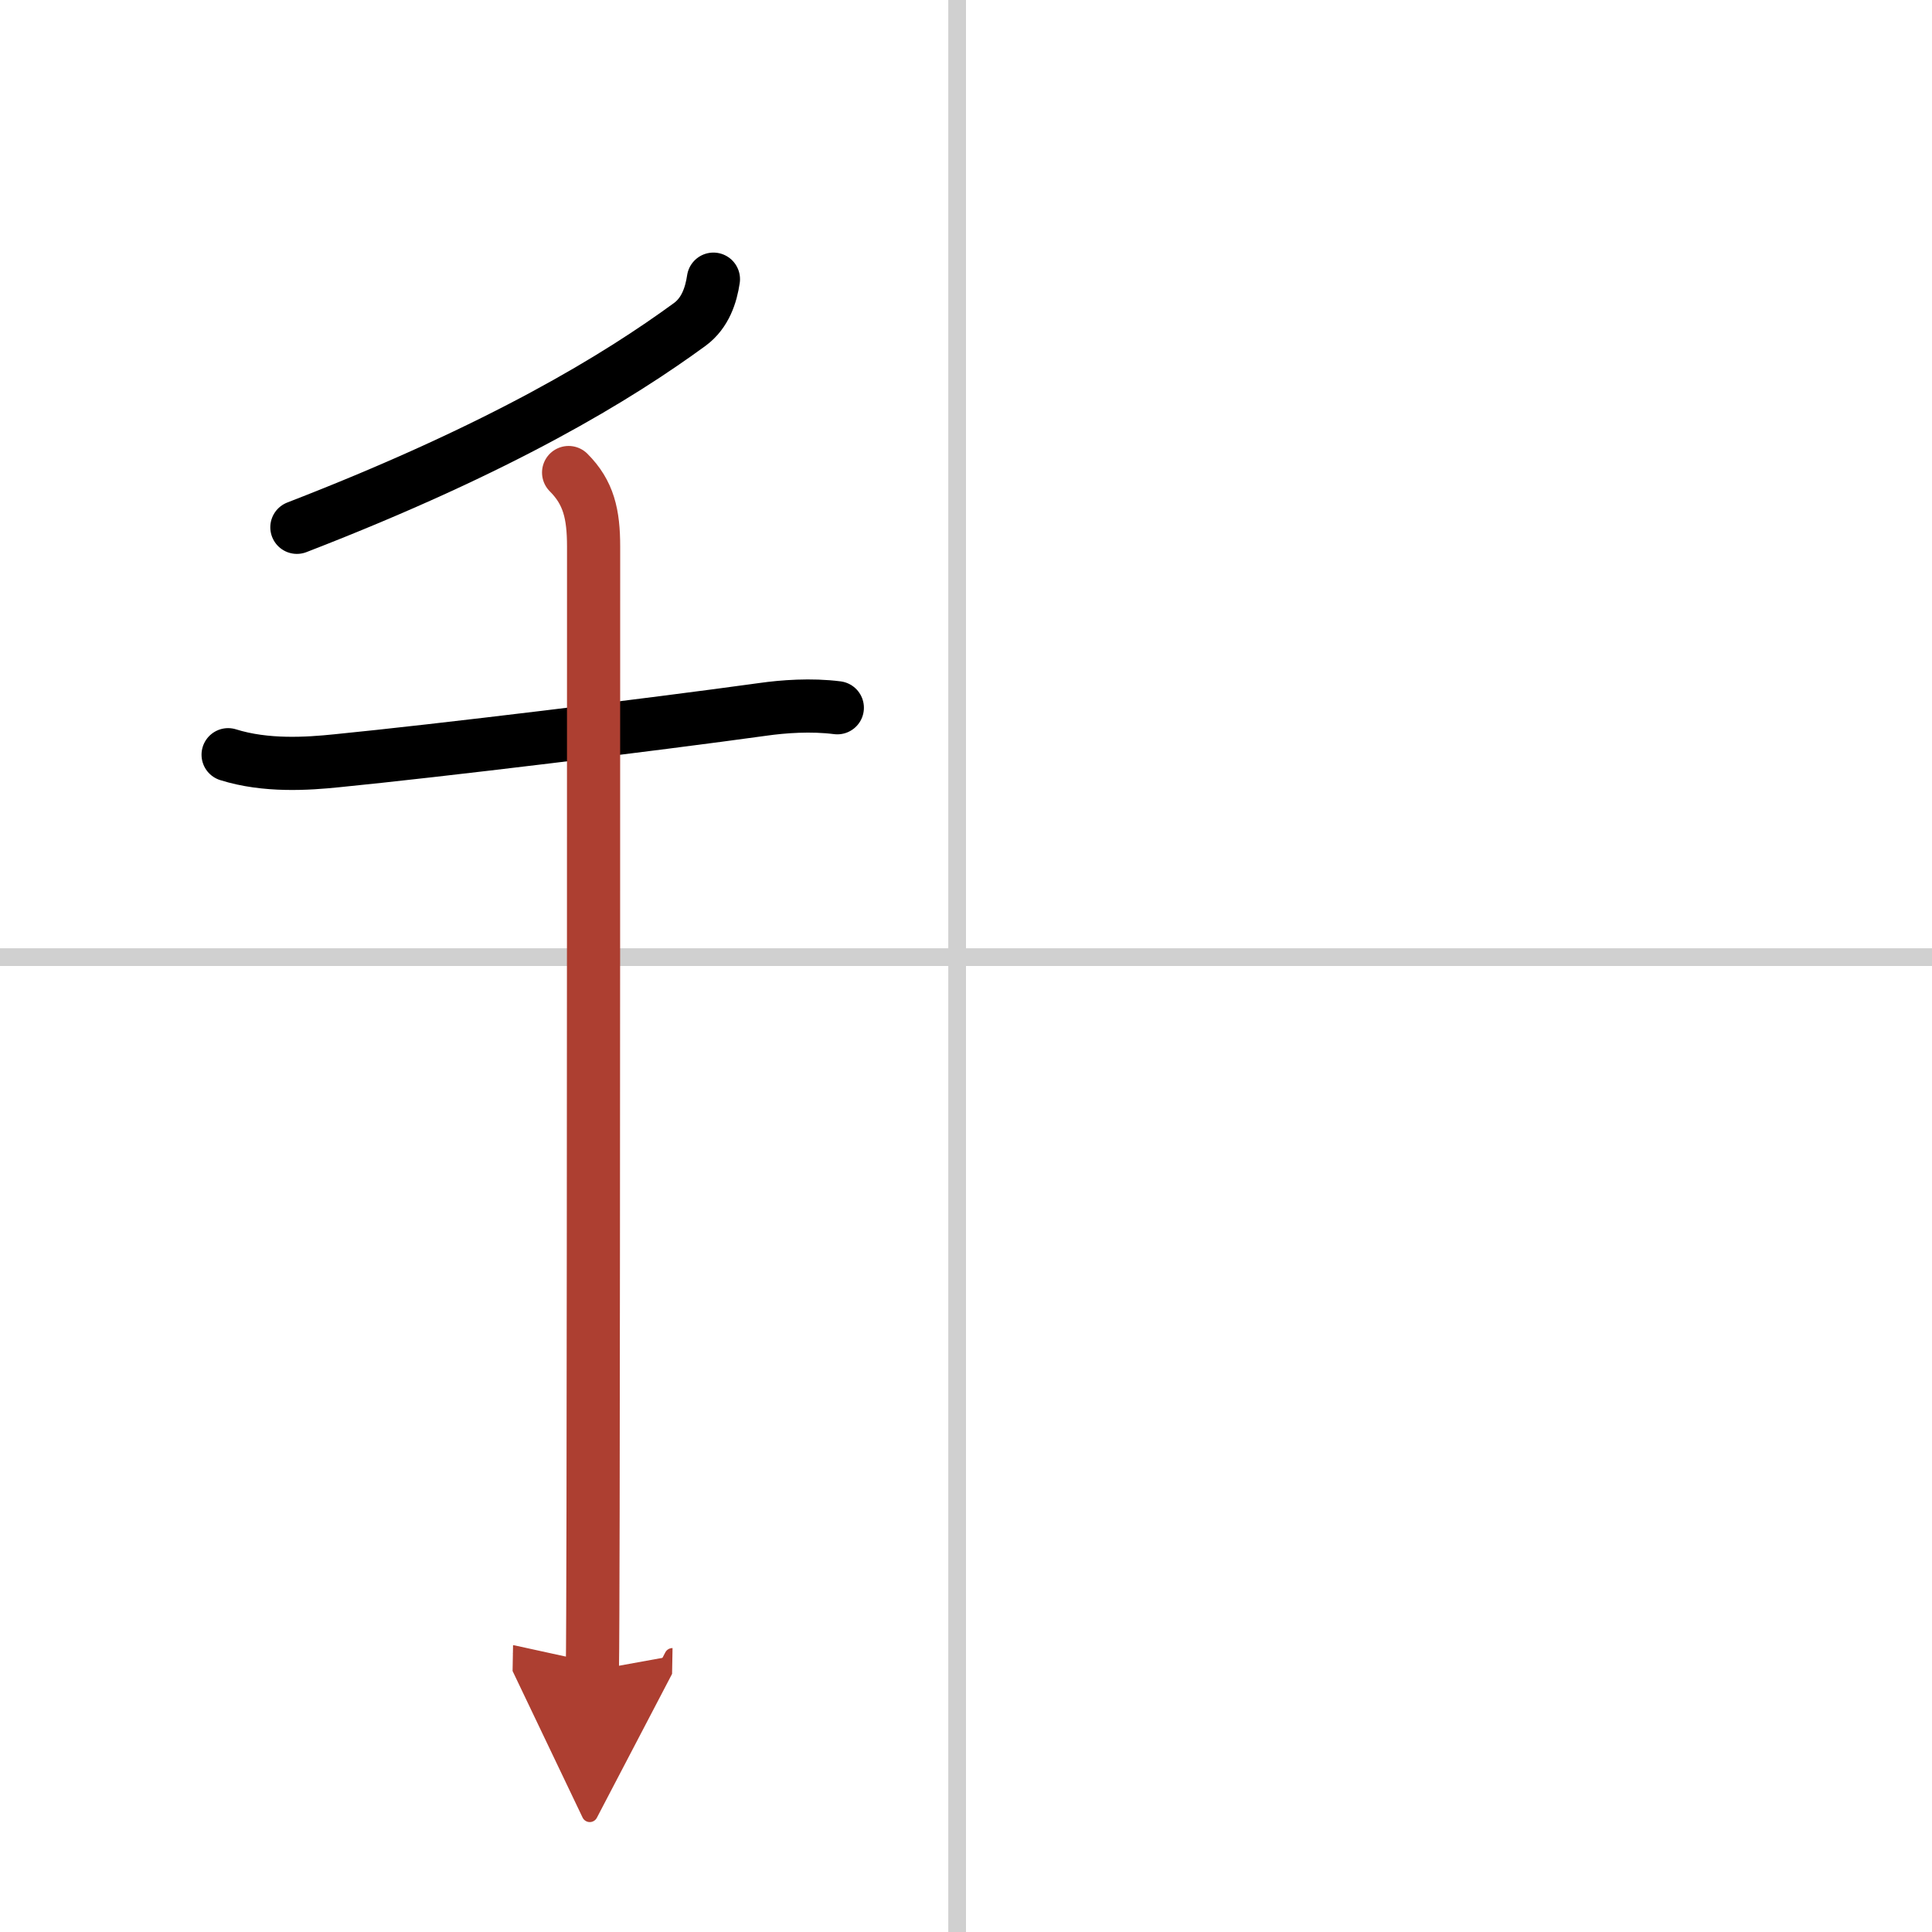 <svg width="400" height="400" viewBox="0 0 109 109" xmlns="http://www.w3.org/2000/svg"><defs><marker id="a" markerWidth="4" orient="auto" refX="1" refY="5" viewBox="0 0 10 10"><polyline points="0 0 10 5 0 10 1 5" fill="#ad3f31" stroke="#ad3f31"/></marker></defs><g fill="none" stroke="#000" stroke-linecap="round" stroke-linejoin="round" stroke-width="3"><rect width="100%" height="100%" fill="#fff" stroke="#fff"/><line x1="54" x2="54" y2="109" stroke="#d0d0d0" stroke-width="1"/><line x2="109" y1="54" y2="54" stroke="#d0d0d0" stroke-width="1"/><path d="m40.25 15.75c-0.13 0.88-0.45 1.9-1.33 2.55-4.04 2.95-10.54 6.95-22.17 11.45"/><path d="m12.87 42.58c2.13 0.67 4.49 0.51 6.14 0.34 5.59-0.55 17.84-2.04 24.04-2.9 1.13-0.16 2.71-0.28 4.19-0.09"/><path d="m32.08 26.66c1.13 1.13 1.41 2.34 1.41 4.19 0 4.25 0 37.59-0.03 54.4-0.01 4.58-0.02 7.89-0.04 9" marker-end="url(#a)" stroke="#ad3f31"/></g></svg>

